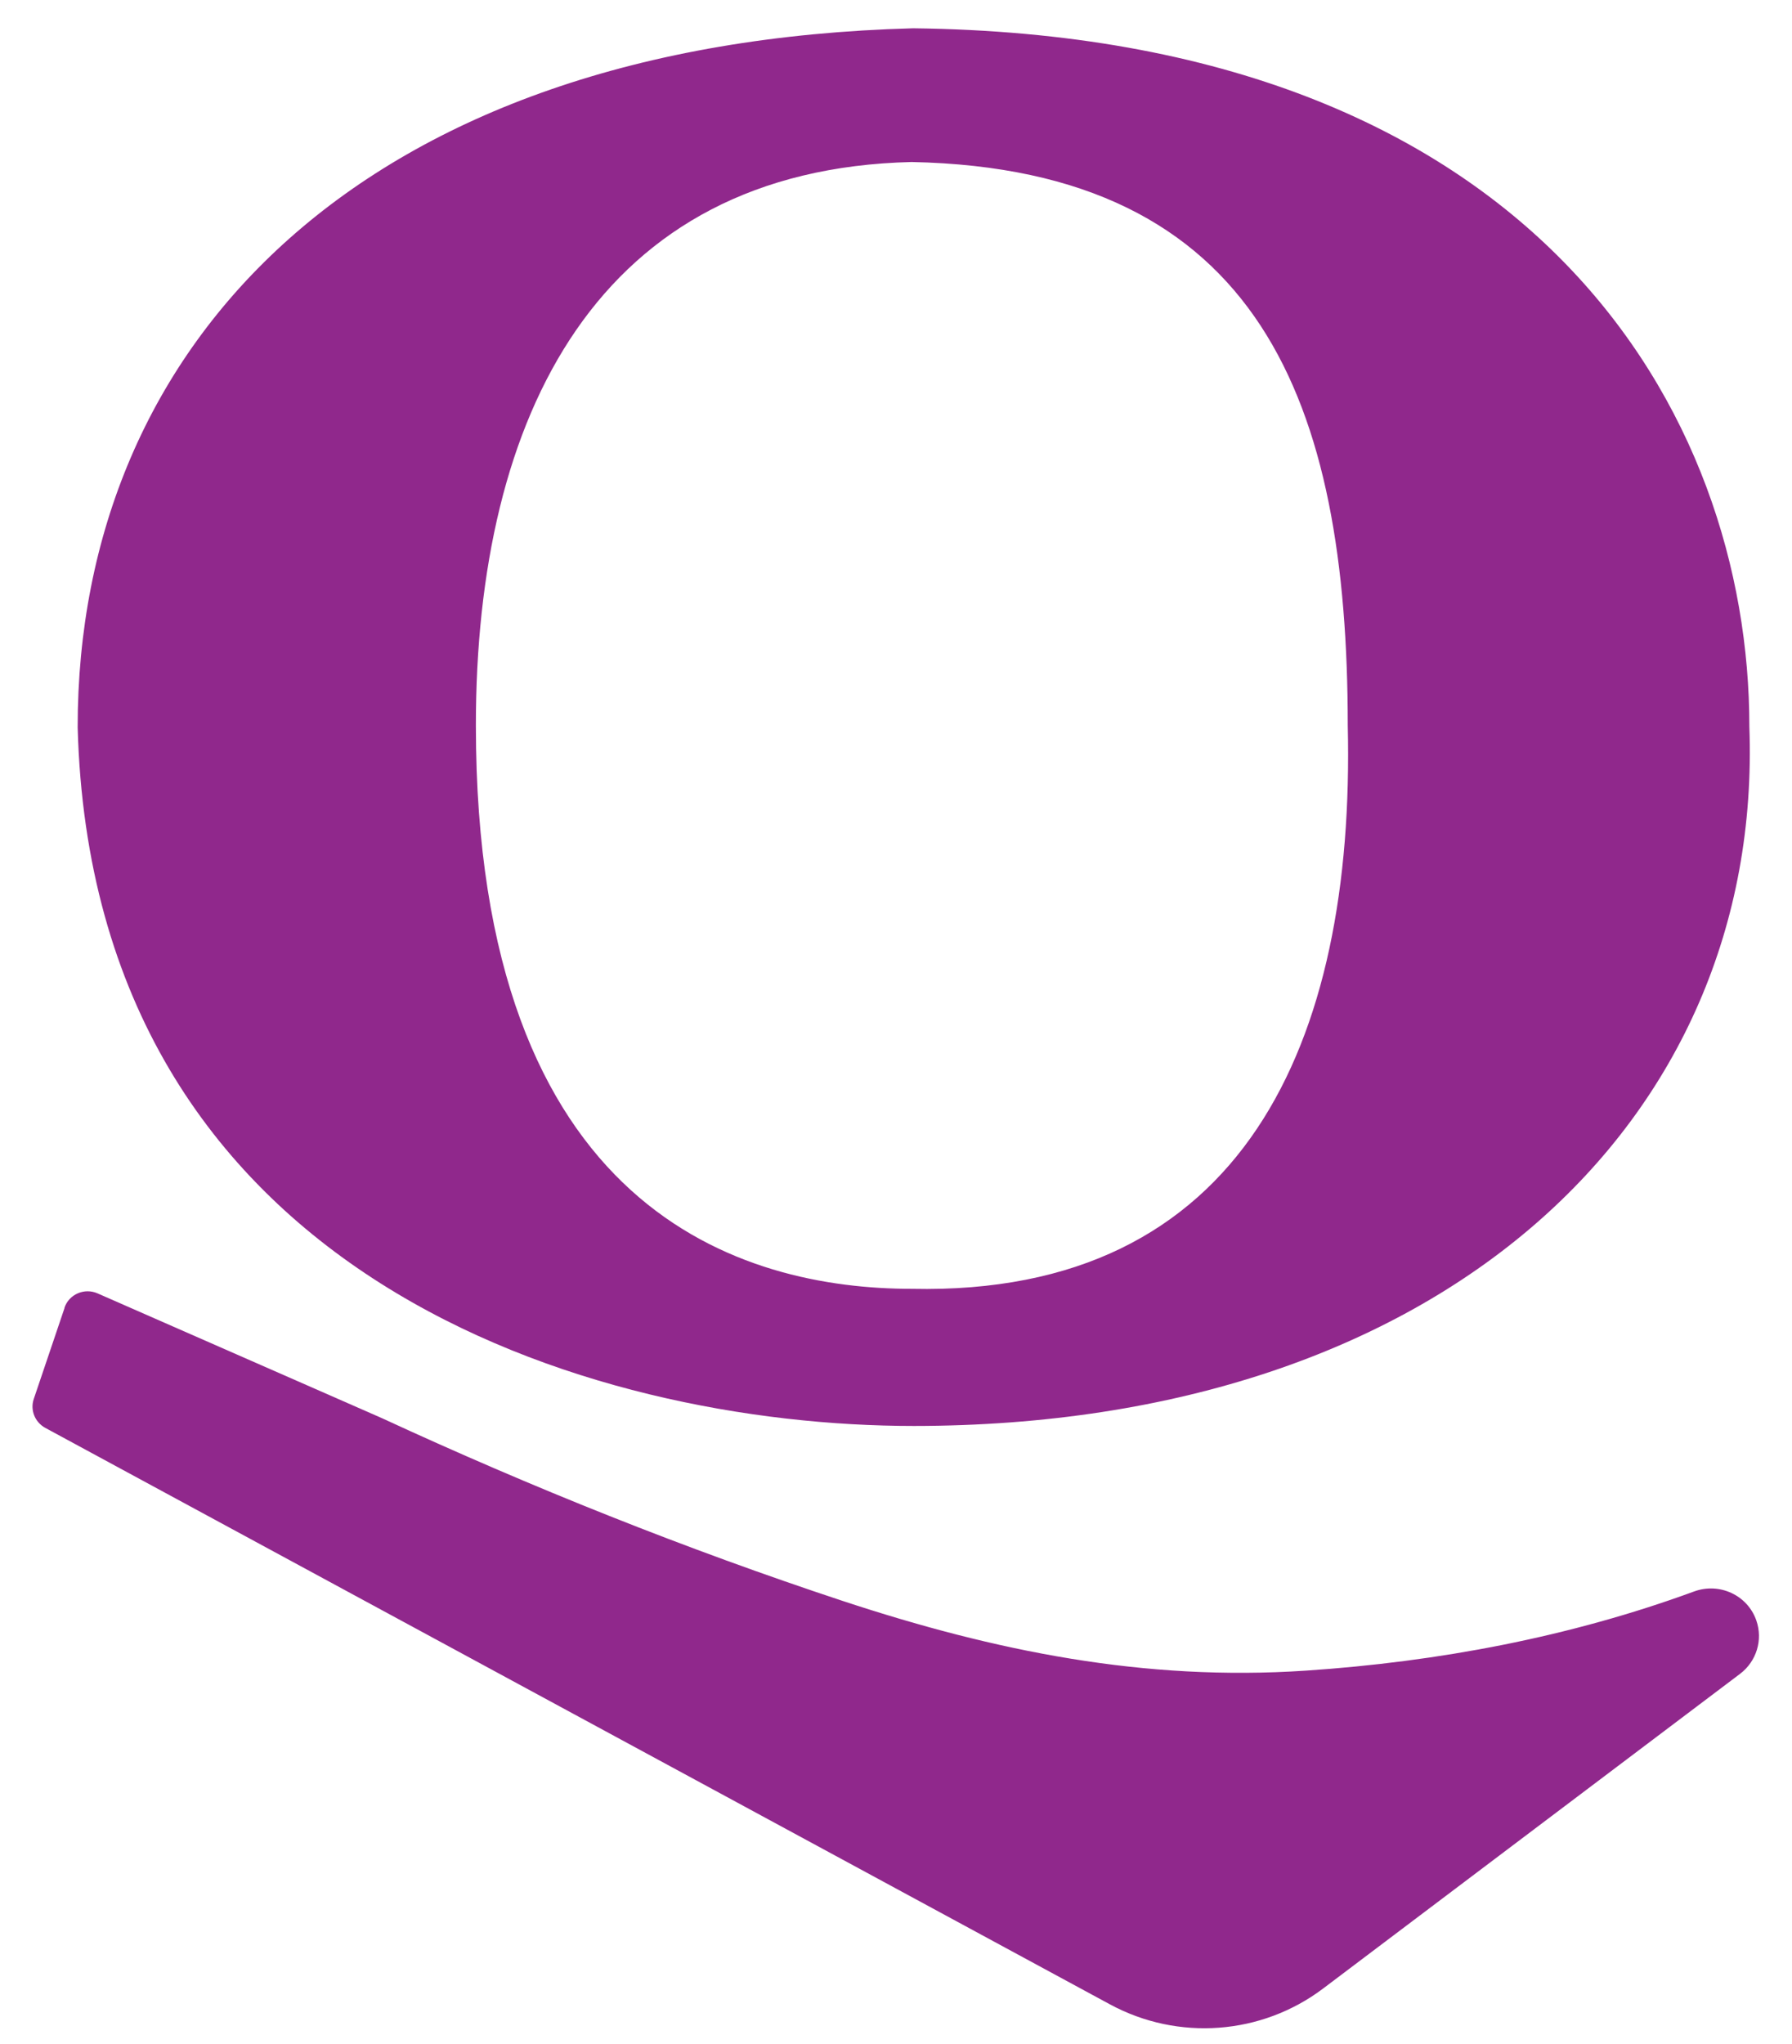 <svg width="50" height="57" viewBox="0 0 50 57" fill="none" xmlns="http://www.w3.org/2000/svg">
<path d="M48.81 20.27C48.817 11.557 42.857 0.992 25.479 0.789C10.137 1.201 2.161 9.525 2.167 20.286C2.583 35.646 16.499 39.765 25.498 39.765C40.245 39.758 49.21 31.264 48.81 20.27ZM25.445 35.941C20.75 35.941 13.278 33.835 13.278 20.233C13.275 11.557 16.698 4.724 25.435 4.518C35.183 4.714 37.601 11.259 37.605 20.229C37.814 29.082 34.688 36.141 25.441 35.941" fill="#90288C"/>
<path d="M1.797 36.473C1.923 36.093 2.354 35.906 2.722 36.068L10.653 39.546C14.832 41.477 19.14 43.199 23.514 44.645C27.771 46.049 31.937 46.89 36.438 46.588C40.122 46.341 43.796 45.653 47.264 44.382C47.971 44.121 48.757 44.48 49.004 45.187C49.194 45.729 49.01 46.331 48.551 46.677L36.92 55.451C35.199 56.751 32.869 56.922 30.97 55.895L1.264 39.819C0.972 39.66 0.836 39.318 0.944 39.007L1.8 36.477L1.797 36.473Z" fill="#90288C"/>
</svg>
